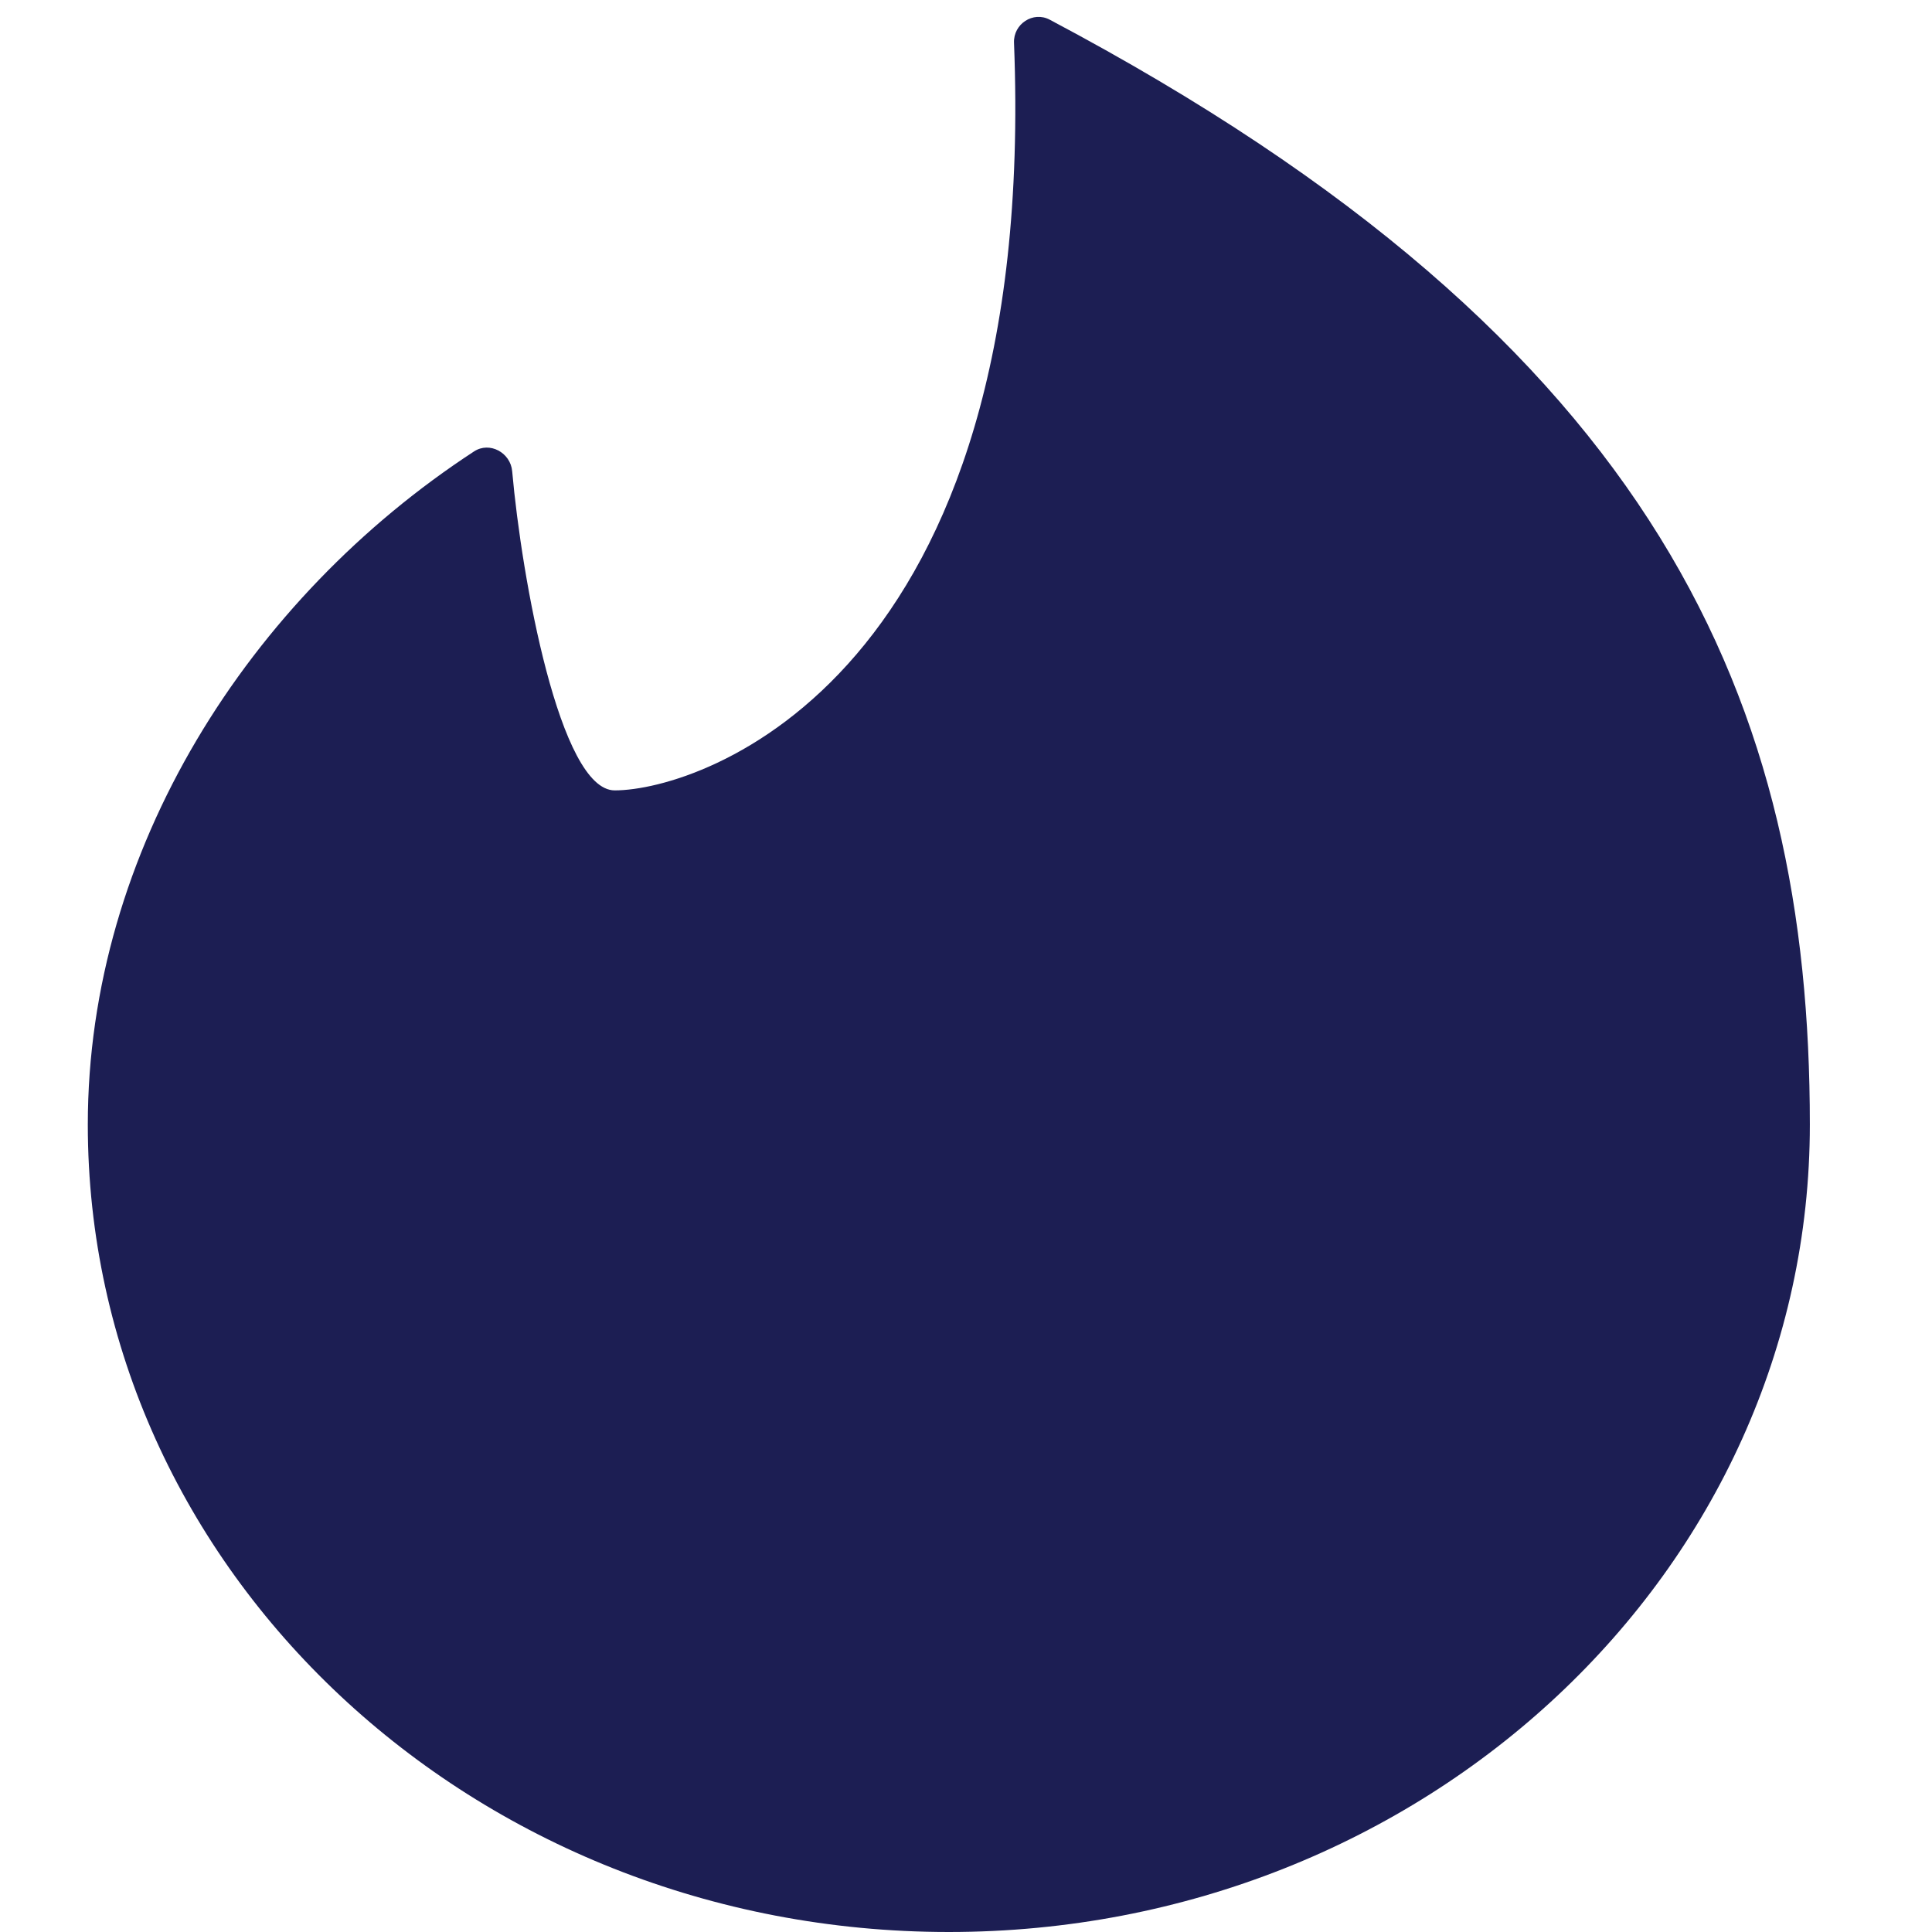 <svg width="40" height="40" viewBox="0 0 40 40" fill="none" xmlns="http://www.w3.org/2000/svg">
<path d="M37.471 23.283C37.471 32.516 29.489 40 19.644 40C9.799 40 1.818 32.516 1.818 23.283C1.818 17.598 5.16 12.385 9.815 9.346C10.138 9.135 10.57 9.371 10.604 9.756C10.8 11.972 11.59 16.364 12.727 16.364C14.531 16.364 21.509 14.018 20.994 0.884C20.979 0.496 21.39 0.226 21.732 0.407C34.425 7.127 37.471 14.623 37.471 23.283Z" fill="#1C1E53"/>
</svg>
